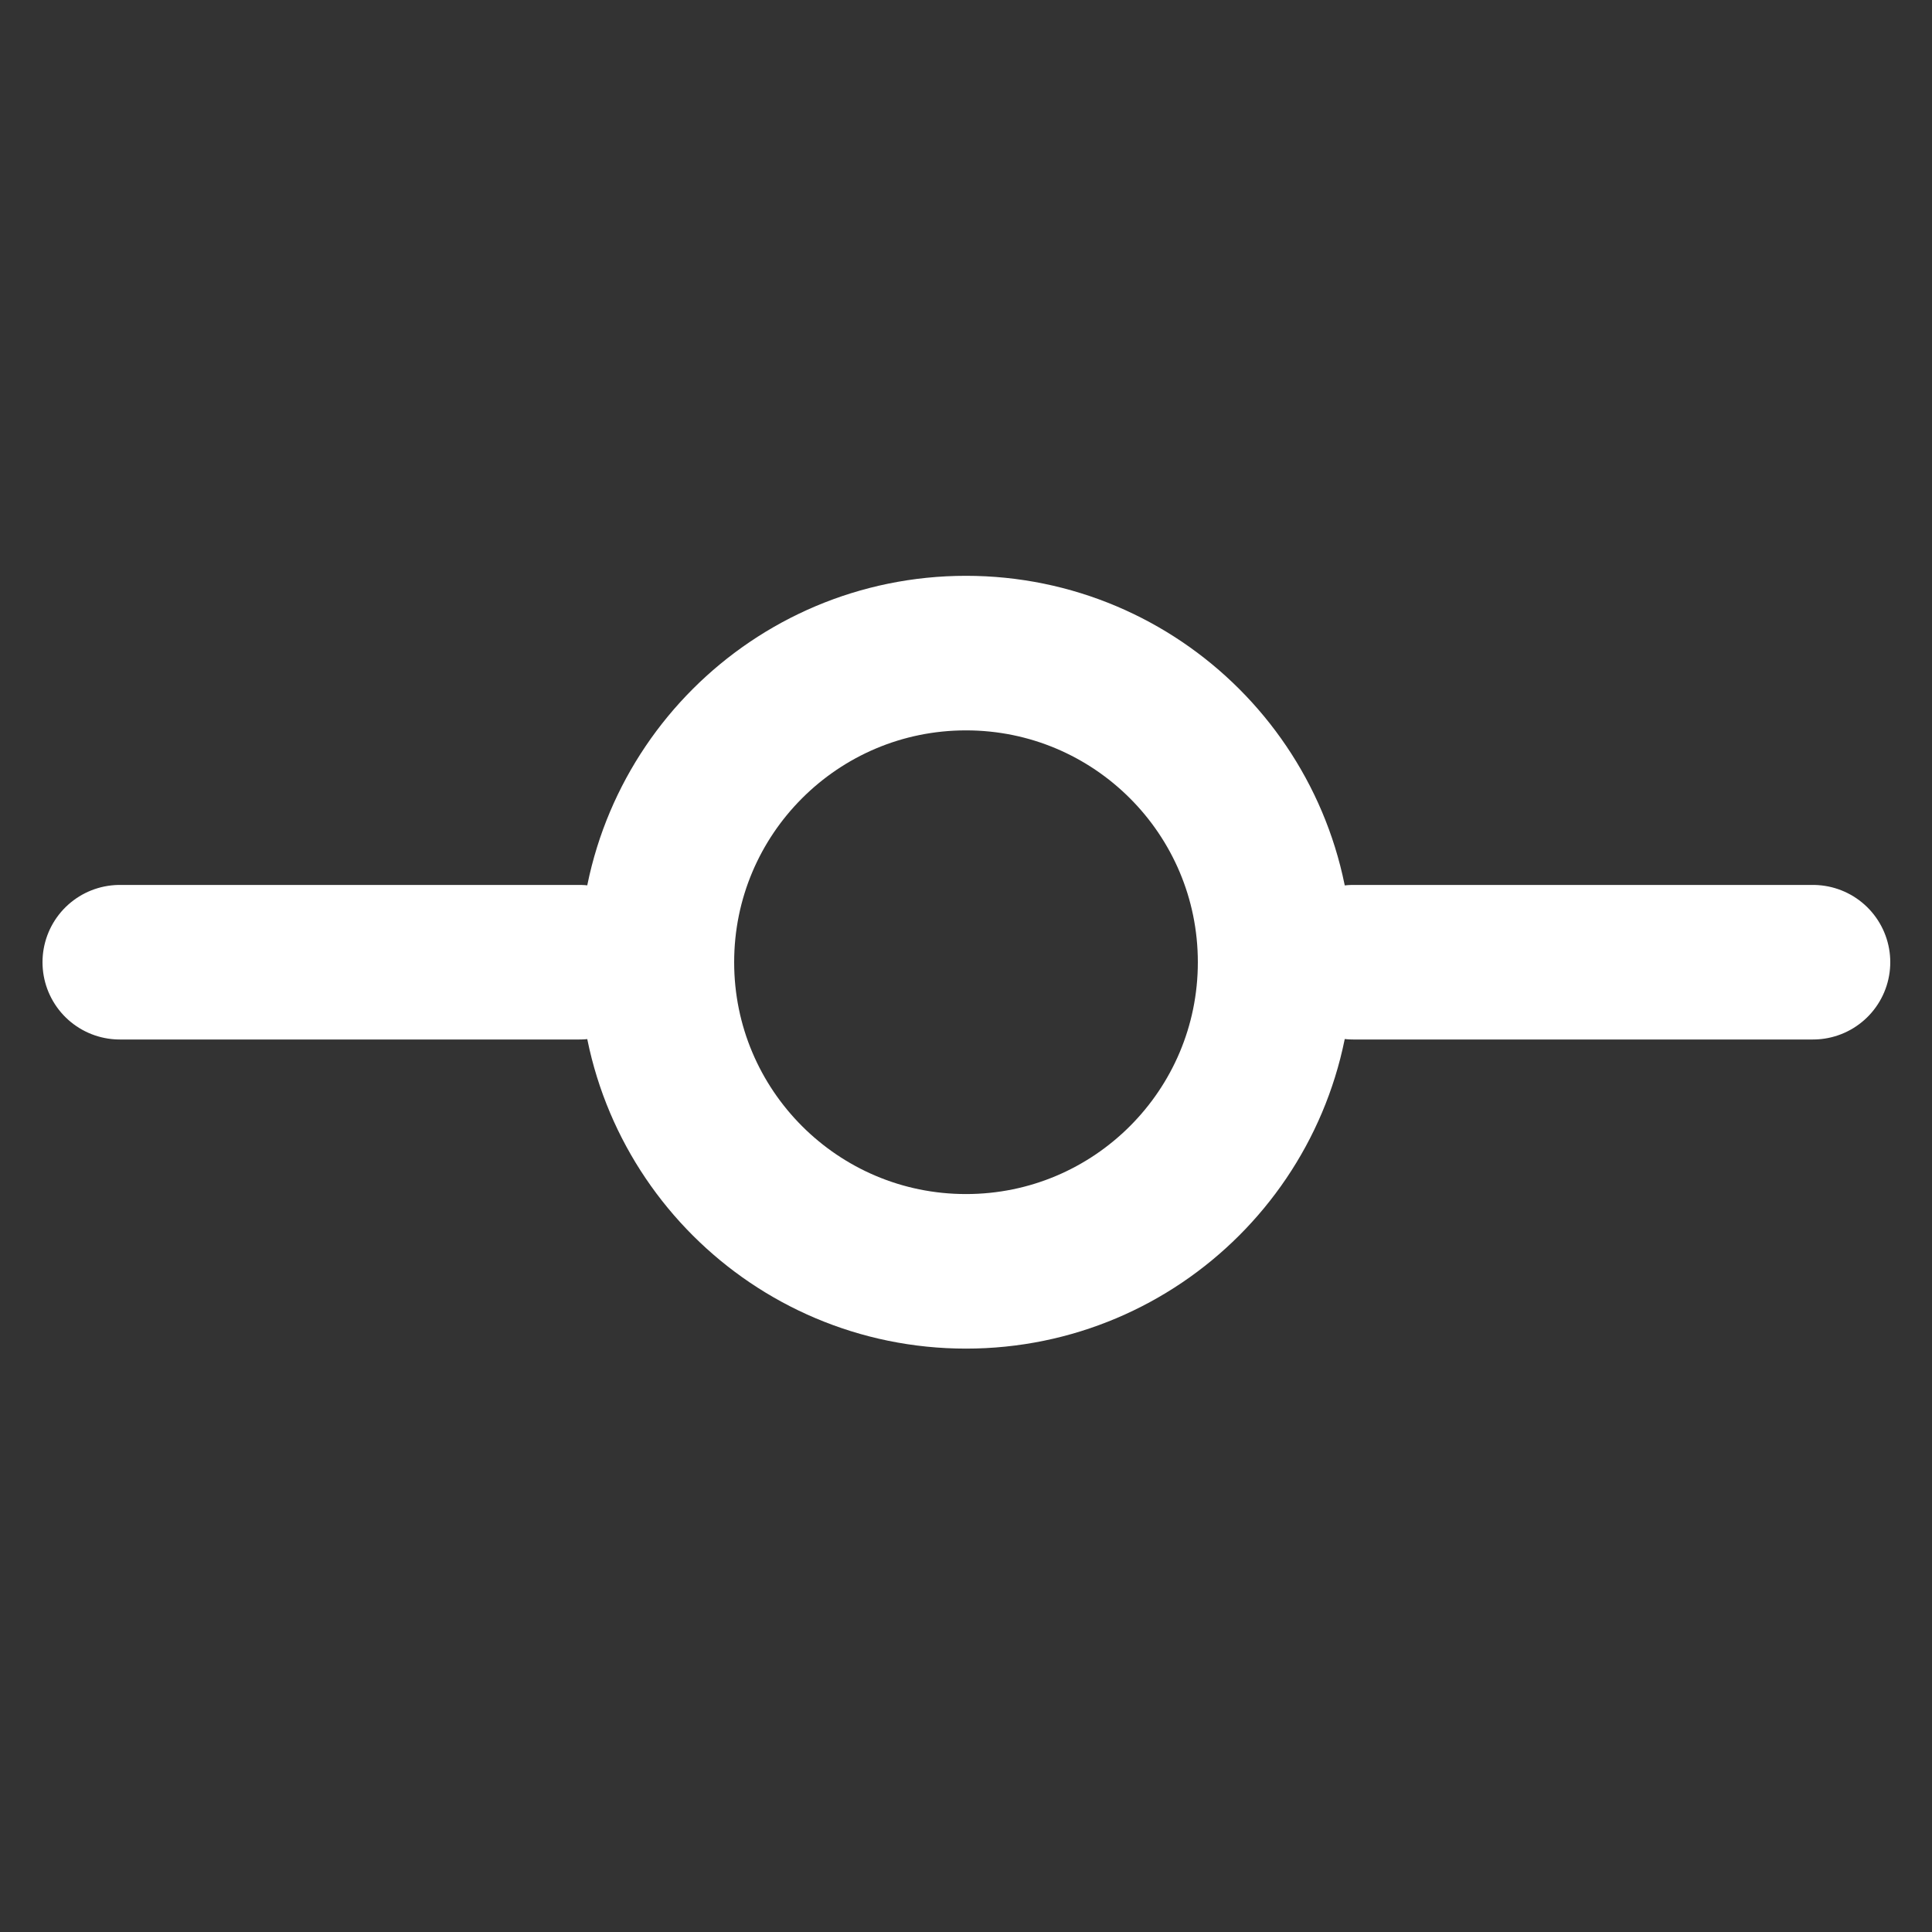 <?xml version="1.0" encoding="UTF-8"?>
<svg xmlns="http://www.w3.org/2000/svg" width="25" height="25" viewBox="0 0 25 25" fill="none">
  <rect x="0" y="0" width="25" height="25" fill="#333333" stroke="none"/>
  <g clip-path="url(#clip0_6886_95)">
    <path d="M1.55 12.451H7.5M17.51 12.451H23.46M16.5 12.451C16.5 14.66 14.709 16.451 12.5 16.451C10.291 16.451 8.5 14.66 8.5 12.451C8.5 10.242 10.291 8.451 12.5 8.451C14.709 8.451 16.5 10.242 16.5 12.451Z" stroke="white" stroke-width="2" stroke-linecap="round" stroke-linejoin="round"></path>
  </g>
  <defs>
    <clipPath id="clip0_6886_95">
      <rect width="24" height="24" fill="white" transform="translate(0.5 0.451)"></rect>
    </clipPath>
  </defs>
</svg>
